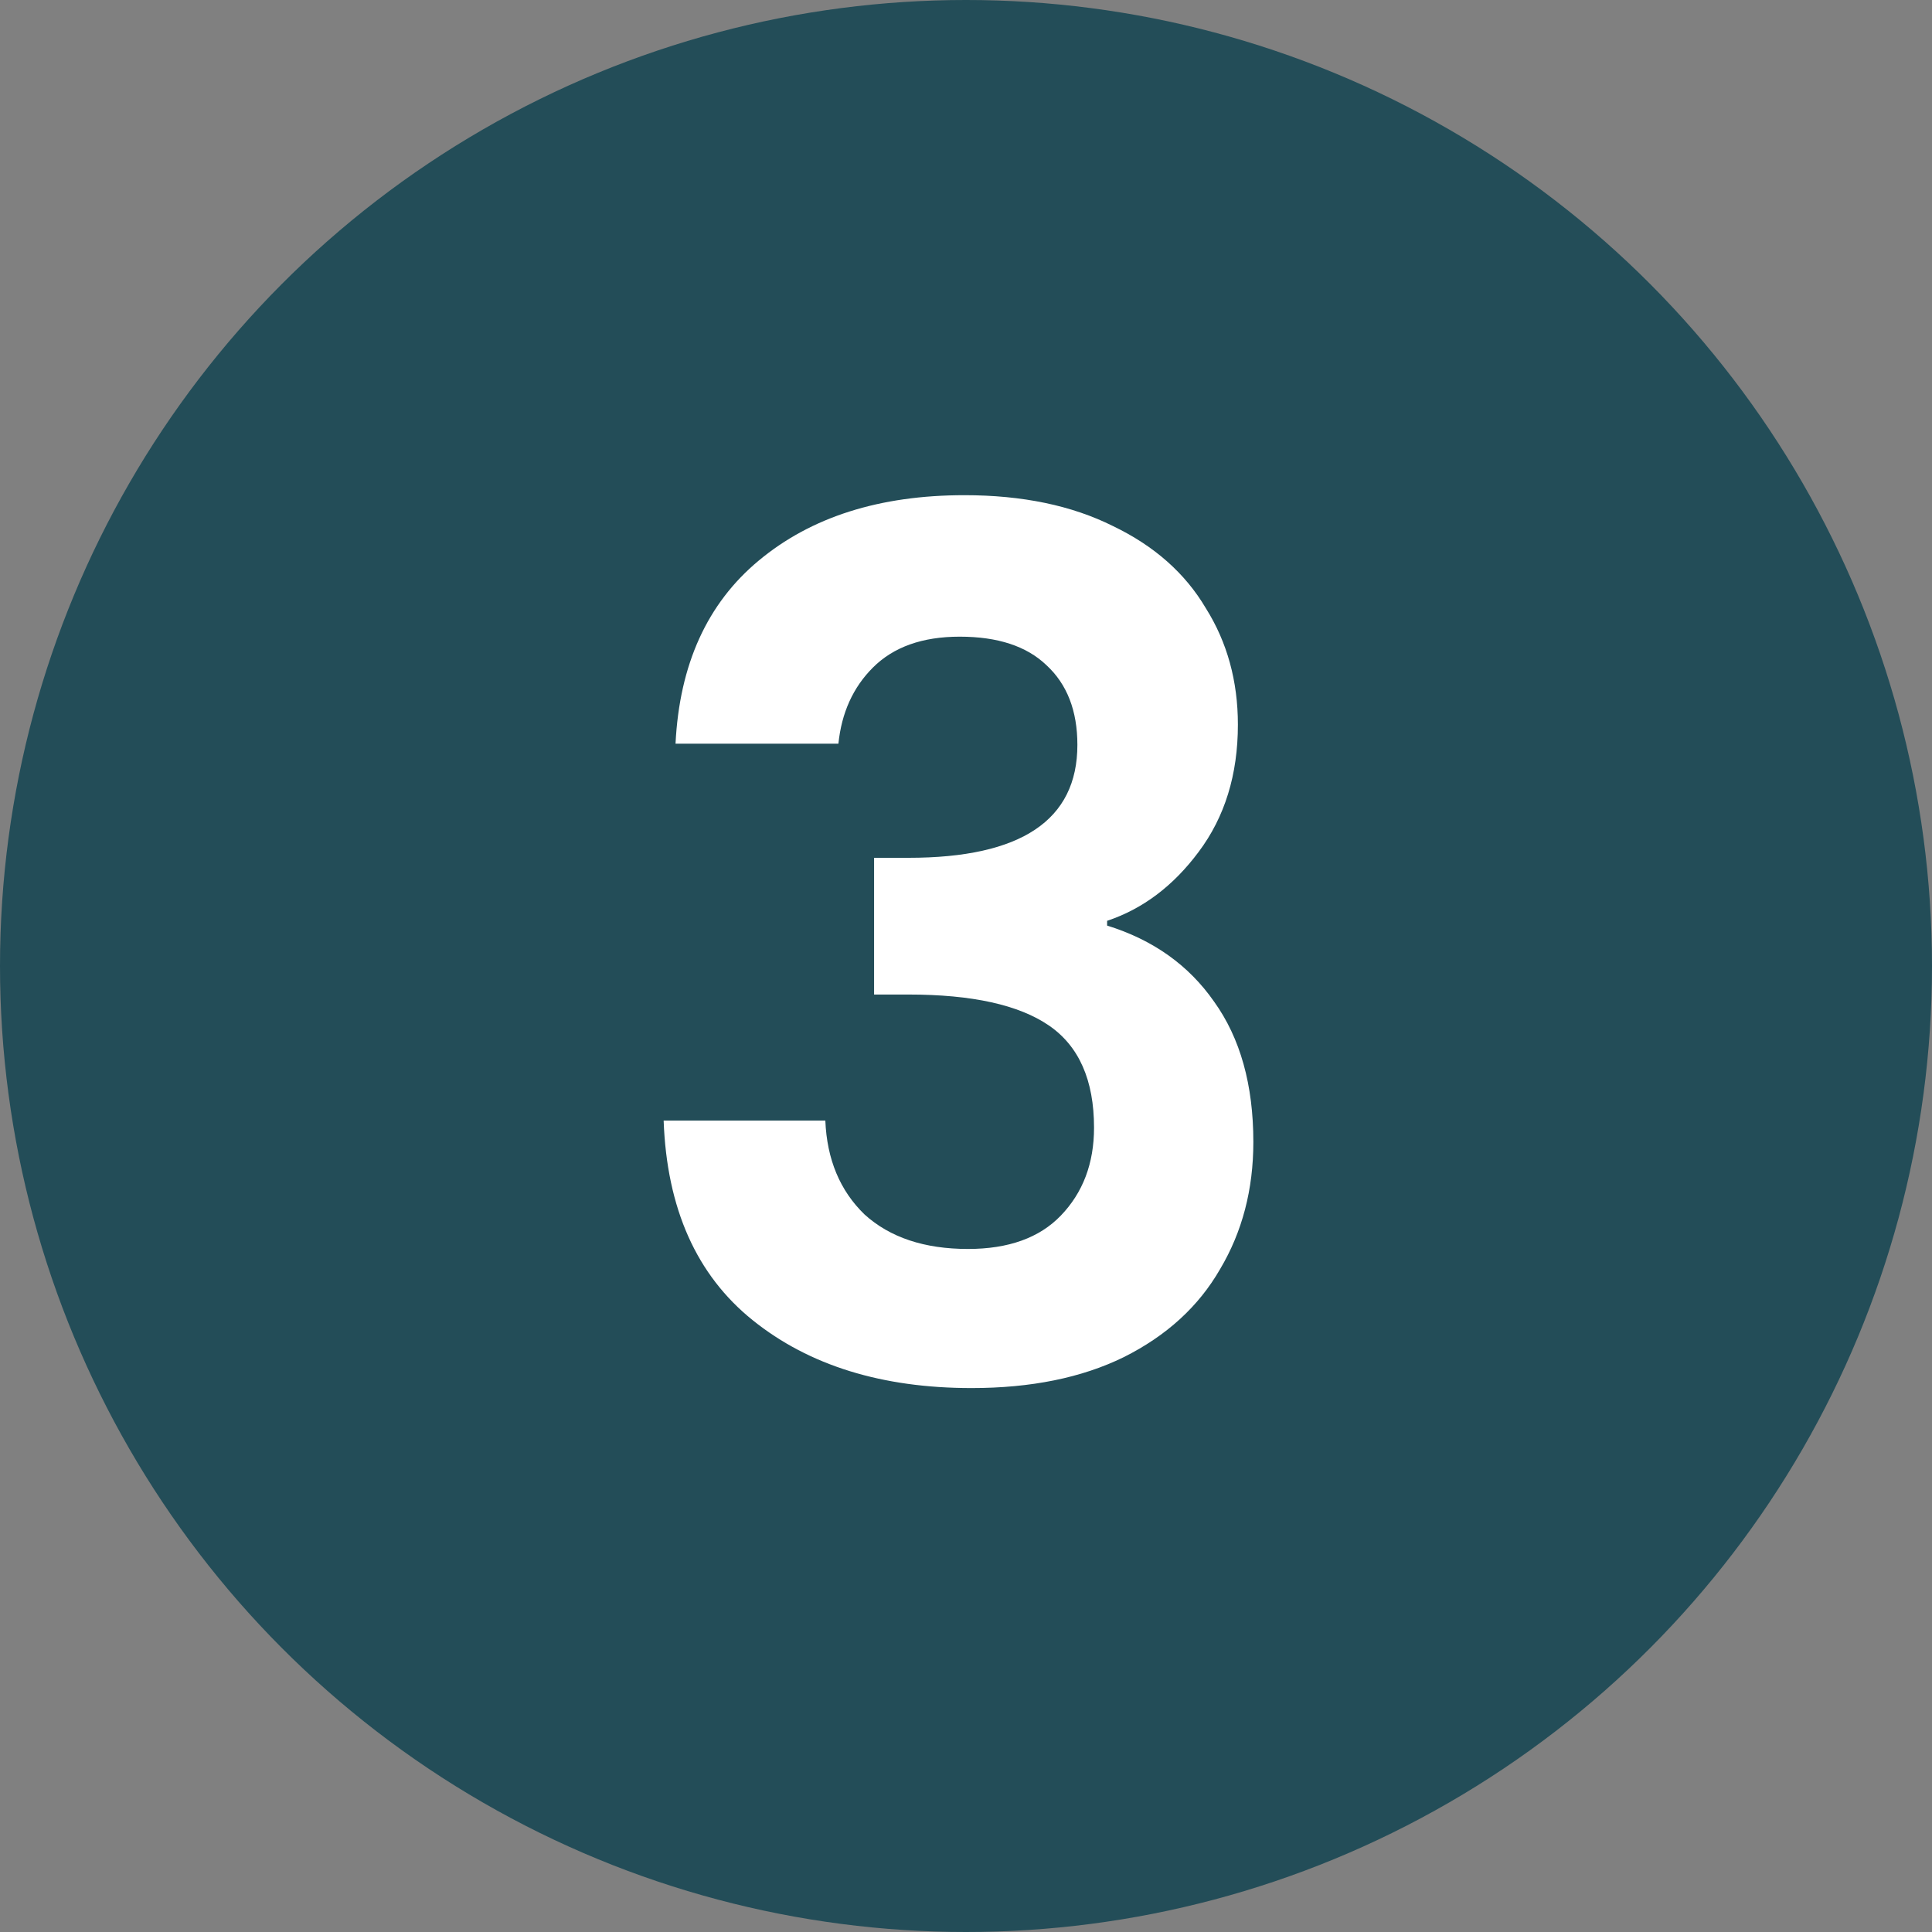 <svg xmlns="http://www.w3.org/2000/svg" width="130" height="130" viewBox="0 0 130 130" fill="none"><rect x="0" y="0" width="130" height="130" fill="#808080" stroke="none"/><circle cx="65" cy="65" r="65" fill="#234D58"></circle><path d="M45.455 50.04C45.721 44.707 47.588 40.6 51.055 37.72C54.575 34.787 59.188 33.32 64.895 33.32C68.788 33.32 72.121 34.013 74.895 35.4C77.668 36.733 79.748 38.573 81.135 40.92C82.575 43.213 83.295 45.827 83.295 48.76C83.295 52.12 82.415 54.973 80.655 57.32C78.948 59.613 76.895 61.16 74.495 61.96V62.28C77.588 63.24 79.988 64.947 81.695 67.4C83.455 69.853 84.335 73 84.335 76.84C84.335 80.04 83.588 82.893 82.095 85.4C80.655 87.907 78.495 89.88 75.615 91.32C72.788 92.707 69.375 93.4 65.375 93.4C59.348 93.4 54.441 91.88 50.655 88.84C46.868 85.8 44.868 81.32 44.655 75.4H55.535C55.641 78.013 56.521 80.12 58.175 81.72C59.881 83.267 62.201 84.04 65.135 84.04C67.855 84.04 69.935 83.293 71.375 81.8C72.868 80.253 73.615 78.28 73.615 75.88C73.615 72.68 72.601 70.387 70.575 69C68.548 67.613 65.401 66.92 61.135 66.92H58.815V57.72H61.135C68.708 57.72 72.495 55.187 72.495 50.12C72.495 47.827 71.801 46.04 70.415 44.76C69.081 43.48 67.135 42.84 64.575 42.84C62.068 42.84 60.121 43.533 58.735 44.92C57.401 46.253 56.628 47.96 56.415 50.04H45.455Z" fill="white"></path></svg>